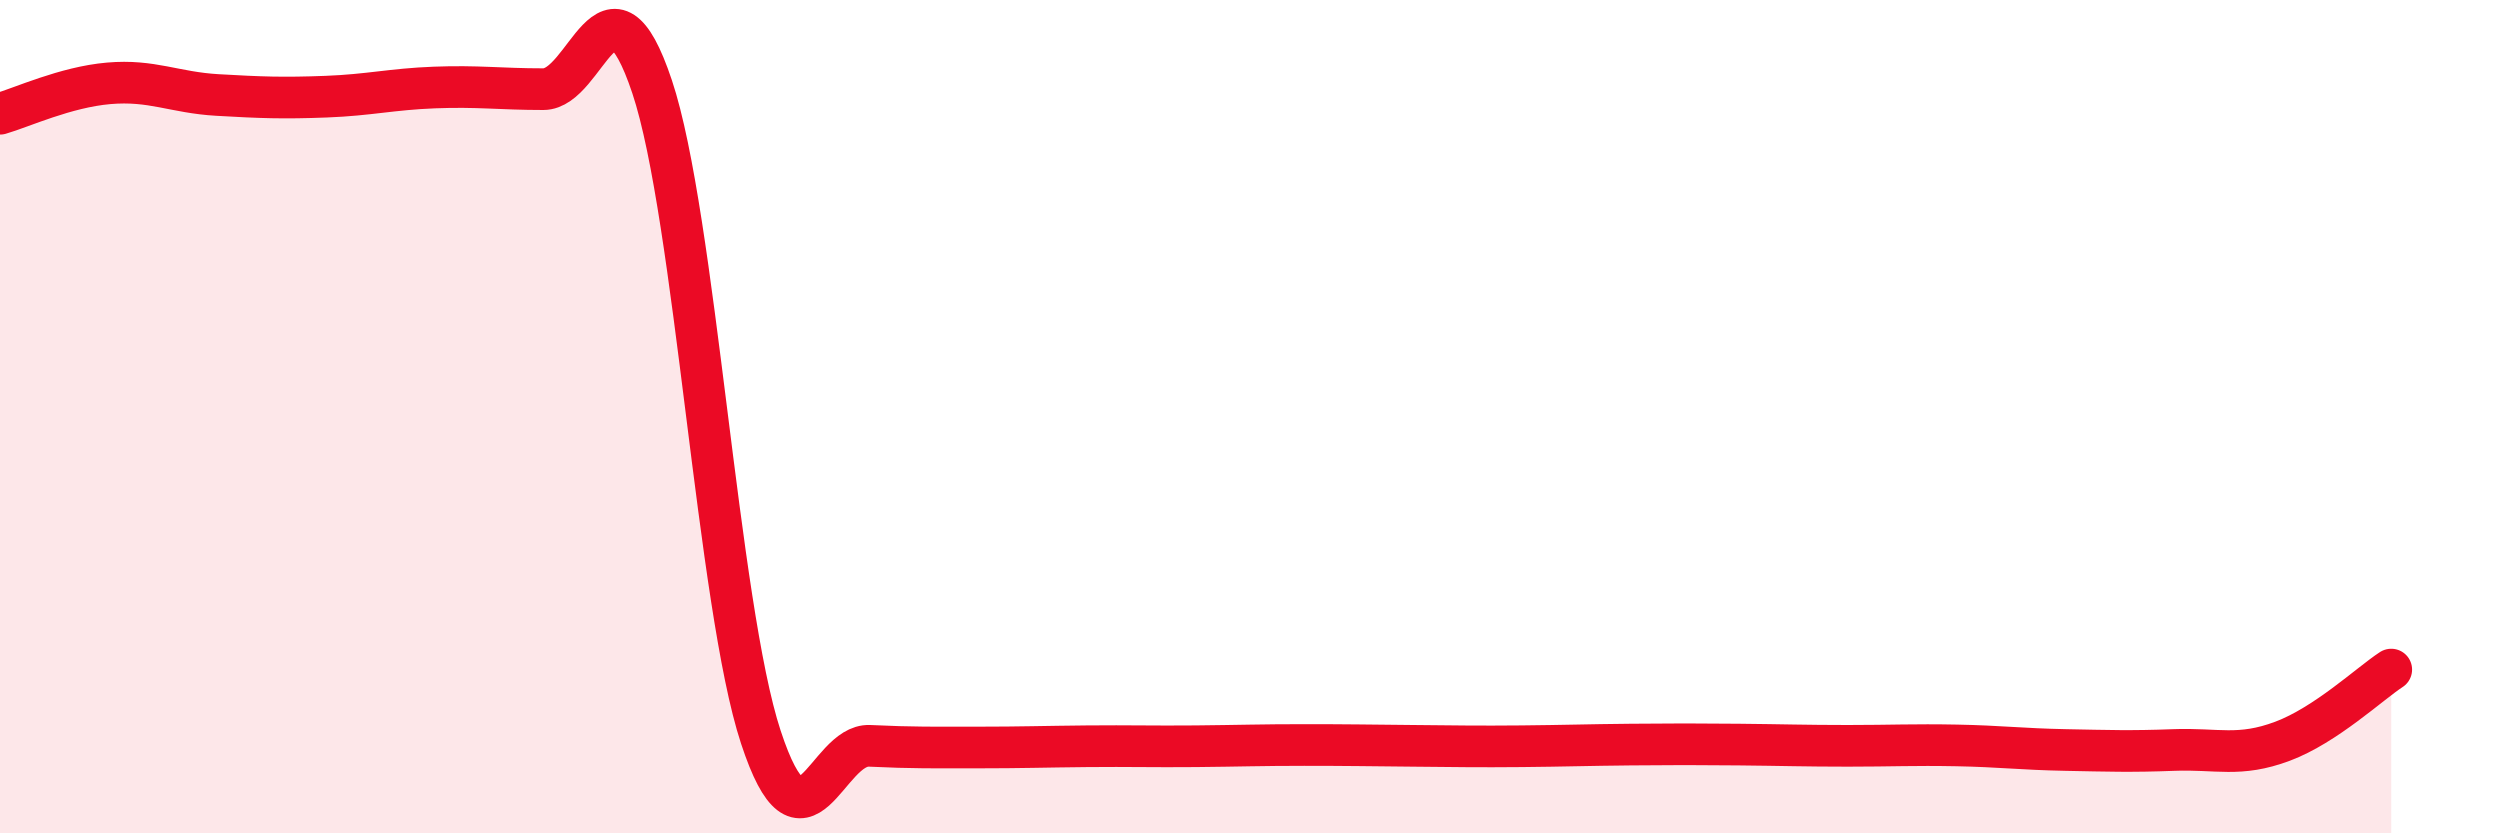 
    <svg width="60" height="20" viewBox="0 0 60 20" xmlns="http://www.w3.org/2000/svg">
      <path
        d="M 0,2.73 C 0.52,2.58 1.57,2.09 2.61,2 C 3.65,1.91 4.18,2.22 5.22,2.28 C 6.26,2.34 6.79,2.36 7.83,2.32 C 8.87,2.28 9.39,2.14 10.43,2.1 C 11.47,2.06 12,2.14 13.04,2.14 C 14.08,2.14 14.61,-1.03 15.65,2.08 C 16.69,5.19 17.22,14.53 18.26,17.69 C 19.3,20.85 19.83,17.85 20.87,17.9 C 21.91,17.95 22.44,17.94 23.48,17.94 C 24.52,17.94 25.05,17.92 26.09,17.91 C 27.13,17.9 27.66,17.92 28.7,17.91 C 29.74,17.9 30.26,17.88 31.3,17.88 C 32.34,17.88 32.87,17.89 33.91,17.9 C 34.95,17.91 35.48,17.92 36.52,17.91 C 37.56,17.9 38.09,17.88 39.13,17.87 C 40.17,17.86 40.7,17.86 41.74,17.87 C 42.78,17.88 43.31,17.9 44.35,17.9 C 45.39,17.9 45.92,17.87 46.96,17.89 C 48,17.91 48.53,17.98 49.57,18 C 50.61,18.02 51.13,18.04 52.17,18 C 53.21,17.96 53.74,18.18 54.78,17.79 C 55.82,17.4 56.87,16.41 57.39,16.07L57.39 20L0 20Z"
        fill="#EB0A25"
        opacity="0.1"
        stroke-linecap="round"
        stroke-linejoin="round"
      />
      <path
        d="M 0,2.73 C 0.52,2.58 1.57,2.09 2.61,2 C 3.65,1.91 4.18,2.22 5.22,2.28 C 6.26,2.34 6.79,2.36 7.83,2.32 C 8.87,2.28 9.39,2.14 10.43,2.1 C 11.47,2.06 12,2.14 13.04,2.14 C 14.08,2.14 14.61,-1.03 15.65,2.08 C 16.69,5.19 17.22,14.53 18.26,17.69 C 19.3,20.85 19.83,17.85 20.87,17.9 C 21.91,17.95 22.44,17.94 23.48,17.94 C 24.52,17.94 25.05,17.92 26.09,17.91 C 27.13,17.9 27.66,17.92 28.7,17.91 C 29.74,17.9 30.26,17.88 31.3,17.88 C 32.34,17.88 32.87,17.89 33.91,17.9 C 34.95,17.91 35.48,17.92 36.52,17.91 C 37.56,17.9 38.09,17.88 39.13,17.87 C 40.17,17.86 40.7,17.86 41.74,17.87 C 42.78,17.88 43.31,17.9 44.35,17.9 C 45.39,17.9 45.92,17.87 46.96,17.89 C 48,17.91 48.53,17.98 49.57,18 C 50.61,18.02 51.13,18.04 52.17,18 C 53.21,17.96 53.74,18.18 54.78,17.79 C 55.82,17.4 56.87,16.41 57.39,16.07"
        stroke="#EB0A25"
        stroke-width="1"
        fill="none"
        stroke-linecap="round"
        stroke-linejoin="round"
      />
    </svg>
  